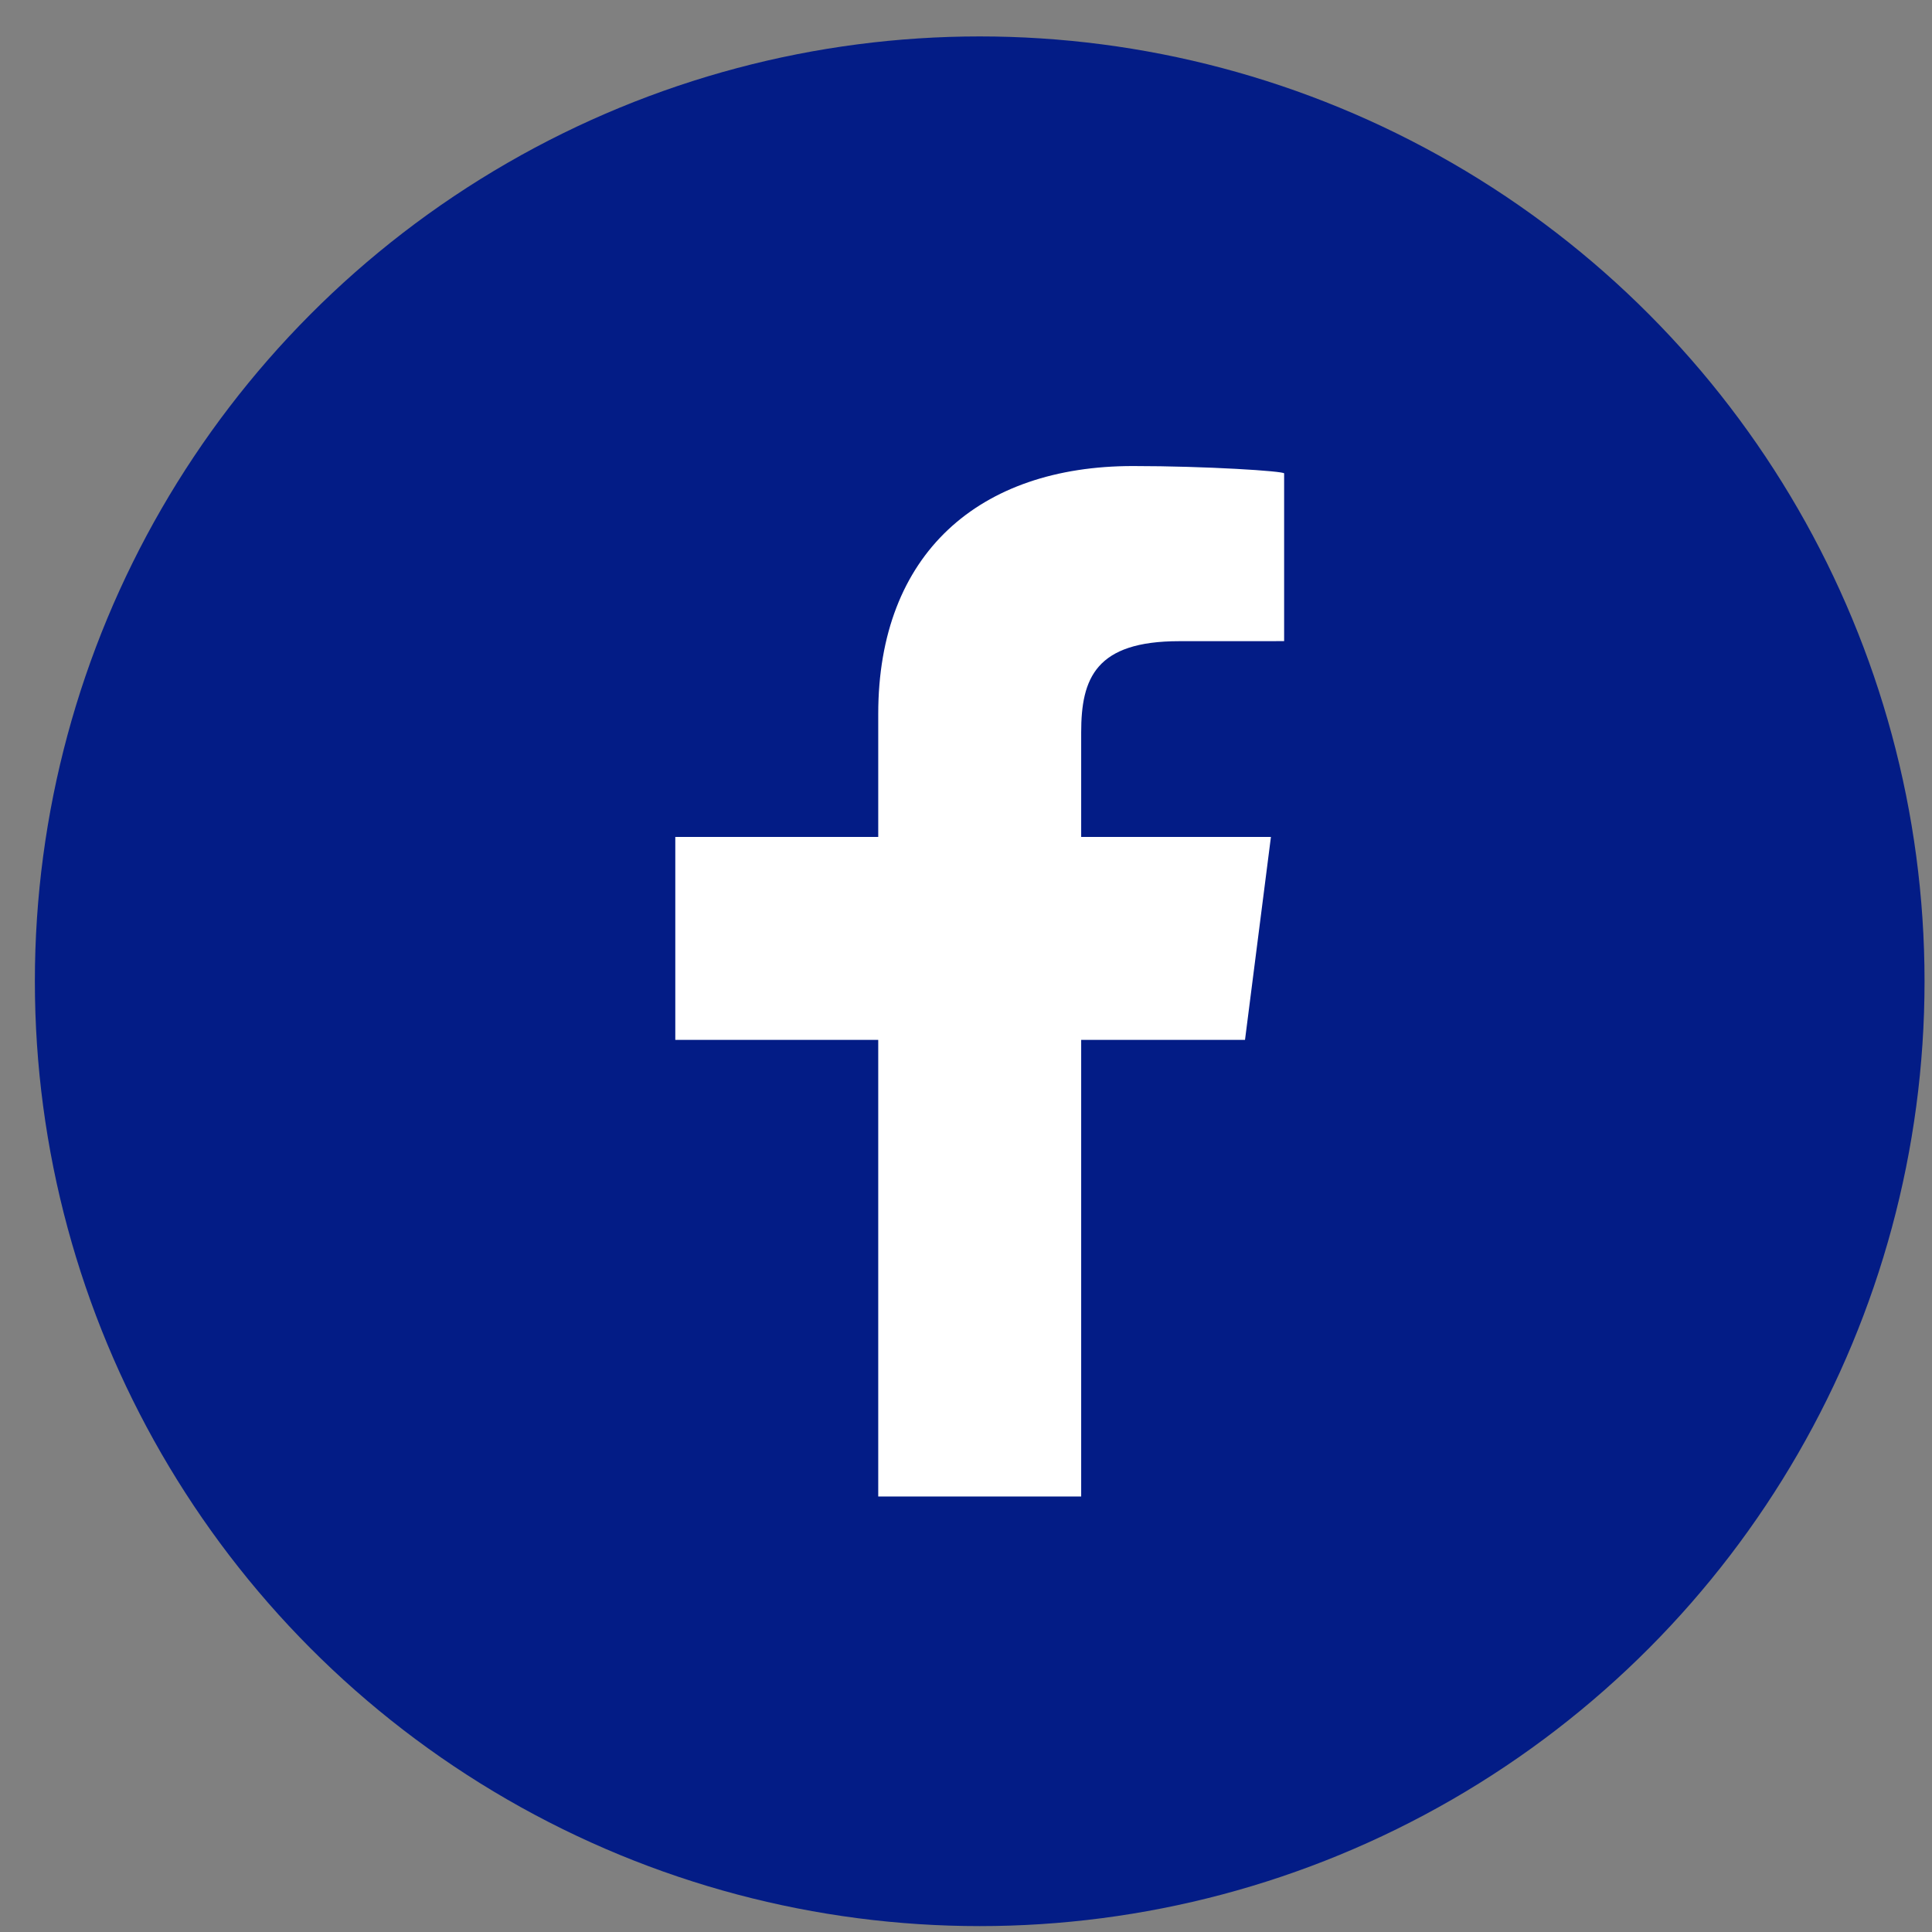 <?xml version="1.0" encoding="UTF-8" standalone="no"?><!DOCTYPE svg PUBLIC "-//W3C//DTD SVG 1.1//EN" "http://www.w3.org/Graphics/SVG/1.1/DTD/svg11.dtd"><svg width="100%" height="100%" viewBox="0 0 213 213" version="1.1" xmlns="http://www.w3.org/2000/svg" xmlns:xlink="http://www.w3.org/1999/xlink" xml:space="preserve" xmlns:serif="http://www.serif.com/" style="fill-rule:evenodd;clip-rule:evenodd;stroke-linejoin:round;stroke-miterlimit:2;"><rect x="0" y="0" width="213" height="213" fill="#808080" stroke="none"/><g id="icon_facebook"><circle cx="108.011" cy="108.183" r="104.167" style="fill:#031c86;"/><path d="M119.198,164.986l0,-50.342l18.062,-0l2.858,-22.375l-20.92,0l0,-11.517c0,-5.979 1.6,-10.063 10.813,-10.063l11.562,-0.005l-0,-18.493c-0,-0.251 -8.559,-0.811 -16.669,-0.811c-16.932,0 -28.08,9.632 -28.08,27.33l-0,13.559l-22.374,0l-0,22.375l22.374,-0l-0,50.342l22.374,-0Z" style="fill:#fff;fill-rule:nonzero;"/></g></svg>